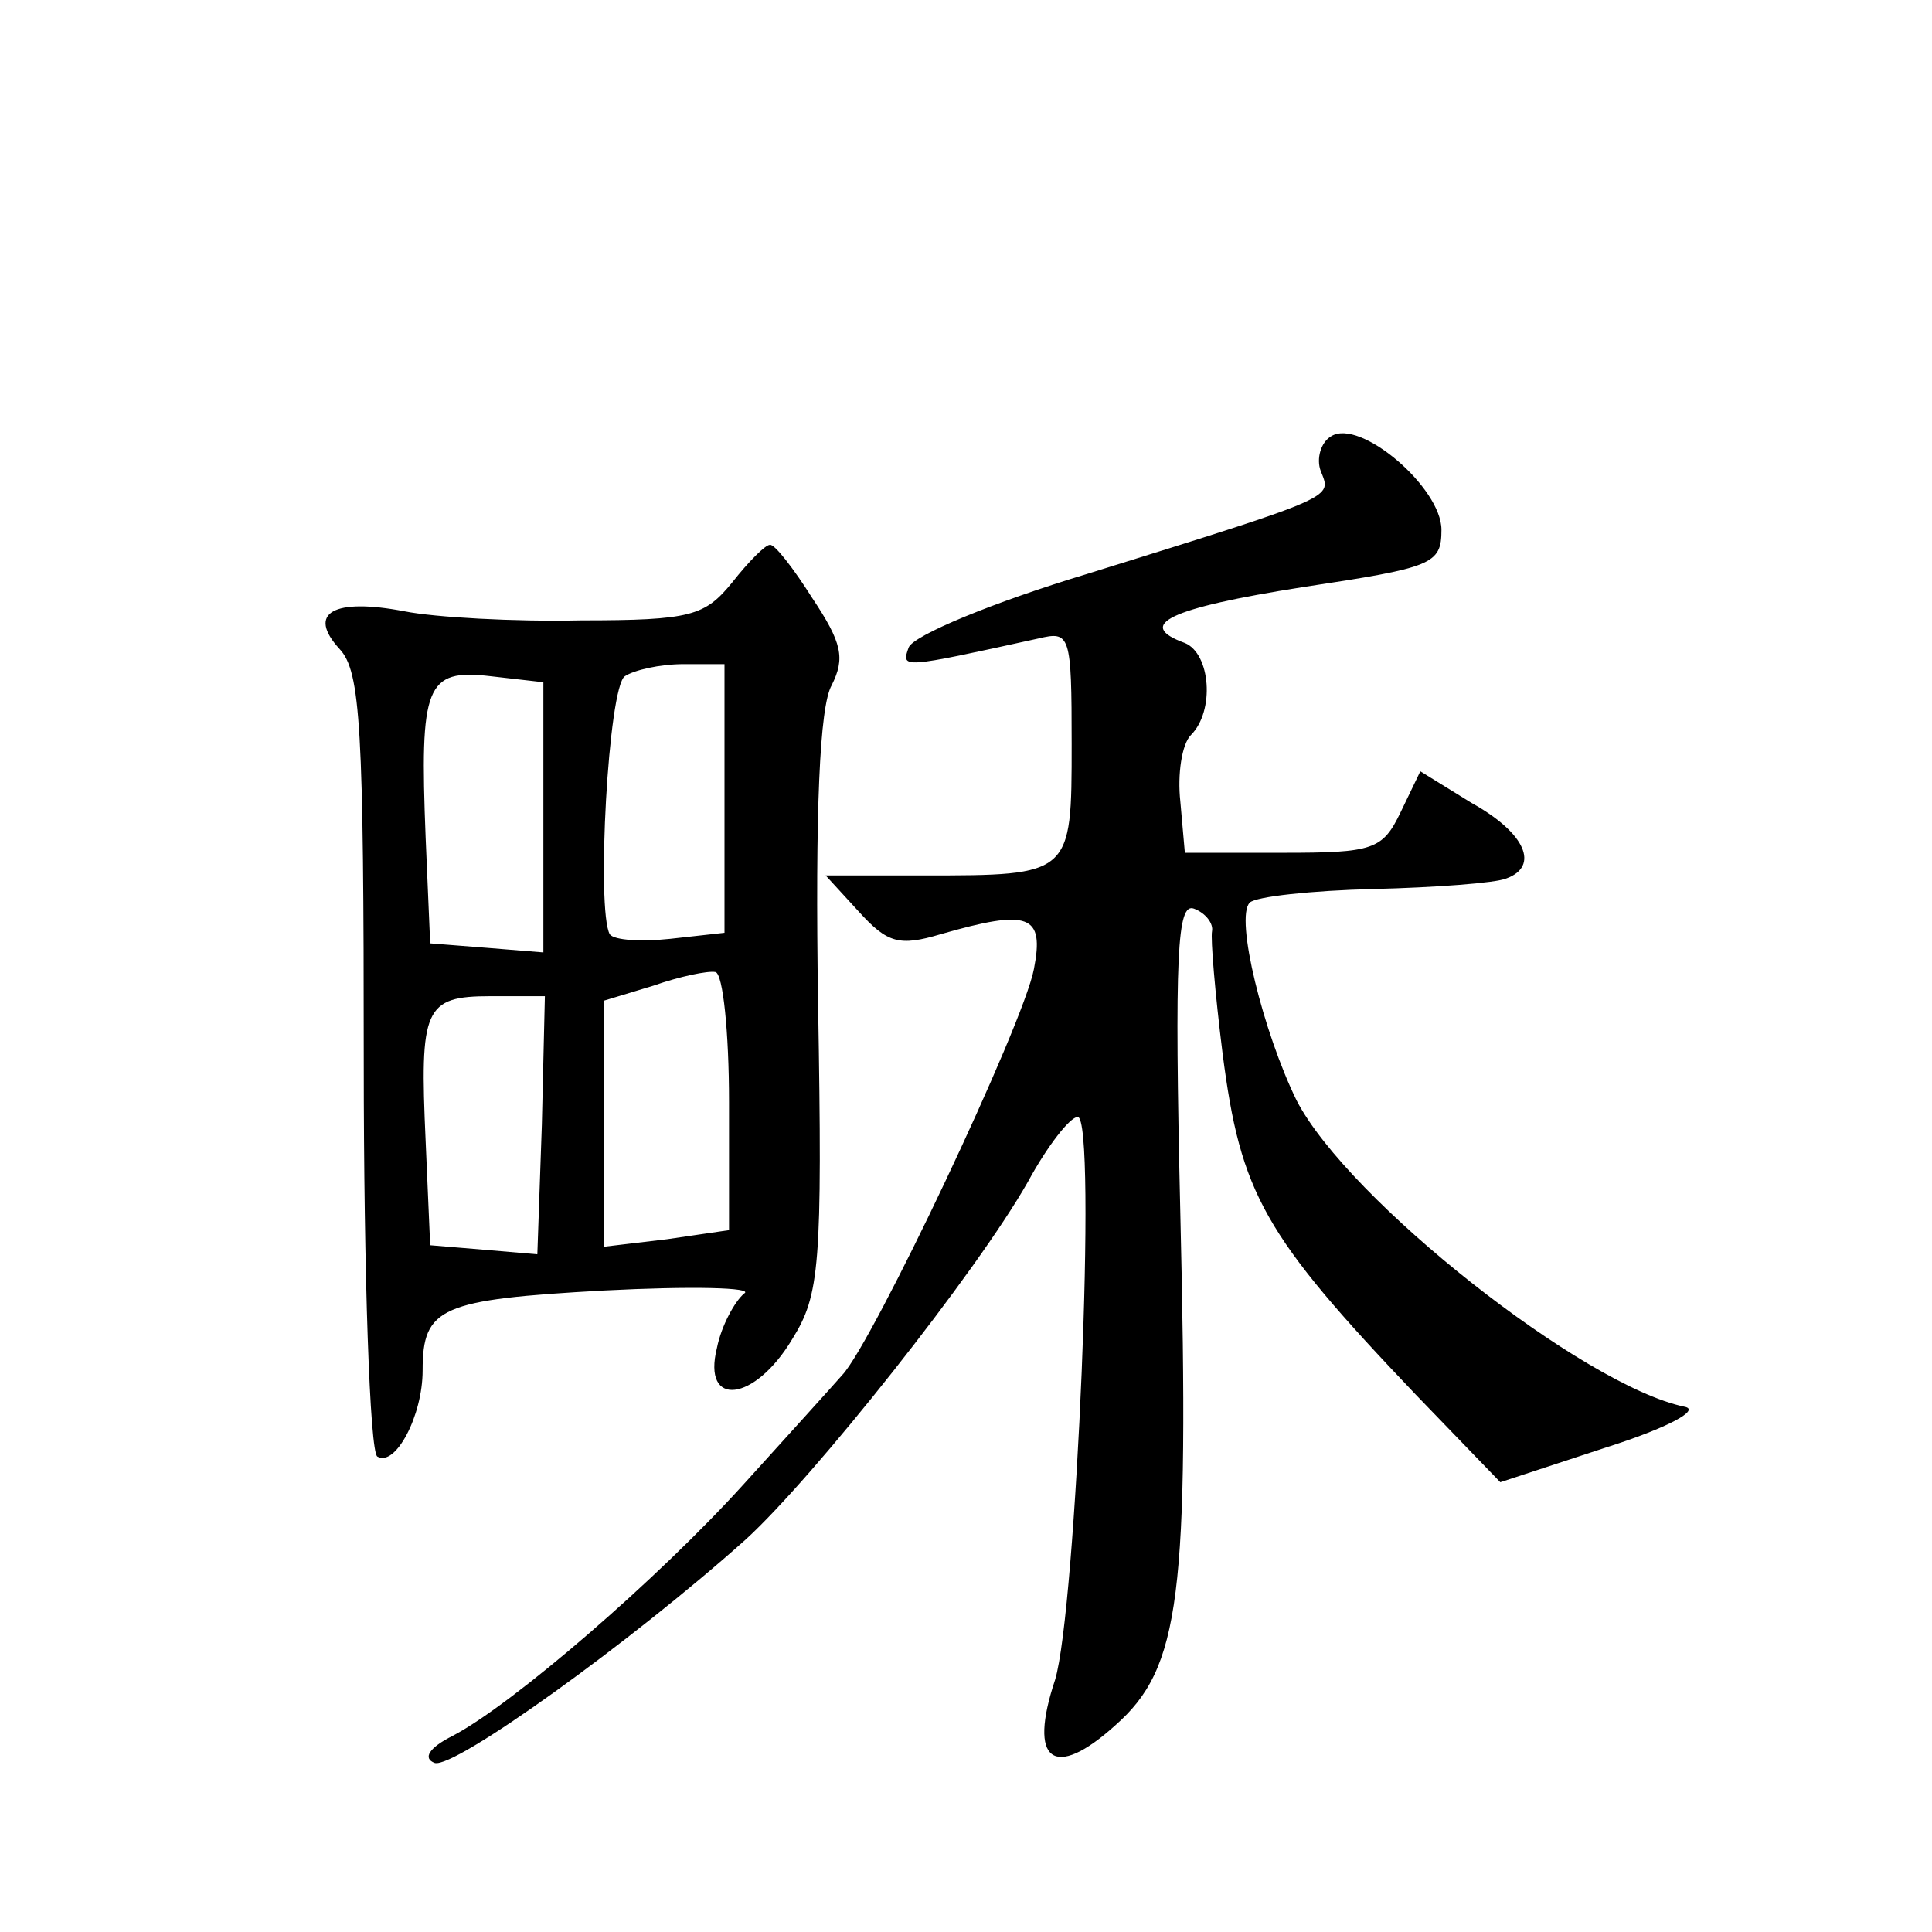 <?xml version="1.0" standalone="no"?>
<!DOCTYPE svg PUBLIC "-//W3C//DTD SVG 20010904//EN"
 "http://www.w3.org/TR/2001/REC-SVG-20010904/DTD/svg10.dtd">
<svg version="1.0" xmlns="http://www.w3.org/2000/svg"
 width="128pt" height="128pt" viewBox="0 0 128 128"
 preserveAspectRatio="xMidYMid meet">
<g transform="translate(0,128) scale(0.1,-0.1)"
fill="#0" stroke="none">
<path d="M882 991 c-7 -4 -10 -15 -7 -23 7 -18 13 -16 -154 -68 -63 -19 -116 -41
-119 -49 -5 -14 -5 -14 86 6 21 5 22 3 22 -70 0 -87 0 -87 -98 -87 l-65 0 22 -24
c19 -21 27 -23 54 -15 59 17 69 13 62 -23 -7 -37 -107 -248 -127 -269 -7 -8 -36
-40 -65 -72 -57 -63 -153 -146 -193 -167 -16 -8 -20 -15 -12 -18 13 -4 130 80 206
148 45 41 153 177 187 237 13 24 28 43 33 43 13 0 -1 -327 -15 -373 -18 -54 -1
-67 40 -30 43 38 49 85 43 339 -4 173 -2 206 9 202 8 -3 13 -10 12 -15 -1 -5 2
-41 7 -81 12 -93 27 -120 128 -226 l56 -58 70 23 c41 13 63 25 52 27 -67 14 -223
137 -257 203 -22 45 -41 121 -31 131 4 4 41 8 82 9 41 1 81 4 88 7 22 8 13 30 -23
50 l-34 21 -13 -27 c-12 -25 -18 -27 -78 -27 l-65 0 -3 34 c-2 18 1 38 7 44 16
16 13 54 -4 61 -33 12 -11 23 78 37 86 13 92 15 92 38 0 28 -54 74 -73 62z M485
894 c-18 -22 -27 -25 -100 -25 -44 -1 -97 2 -117 6 -47 9 -65 -1 -43 -25 14 -15
16 -52 16 -274 0 -141 4 -258 9 -261 12 -7 30 27 30 57 0 42 12 47 120 53 58 3
100 2 93 -2 -6 -5 -15 -21 -18 -36 -10 -40 25 -36 50 6 18 29 20 48 17 222 -2 128
1 197 9 211 9 18 7 28 -13 58 -12 19 -25 36 -28 35 -3 0 -14 -11 -25 -25z m-125
-156 l0 -89 -37 3 -38 3 -3 70 c-4 101 0 112 43 107 l35 -4 0 -90z m120 13 l0 -89
-36 -4 c-19 -2 -37 -1 -40 3 -9 16 -1 164 10 171 6 4 23 8 39 8 l27 0 0 -89z m3
-201 l0 -85 -41 -6 -42 -5 0 81 0 82 33 10 c17 6 36 10 41 9 5 -1 9 -40 9 -86z
m-124 -15 l-3 -86 -35 3 -36 3 -3 69 c-4 88 -1 96 43 96 l36 0 -2 -85z"/>
</g>
</svg>

